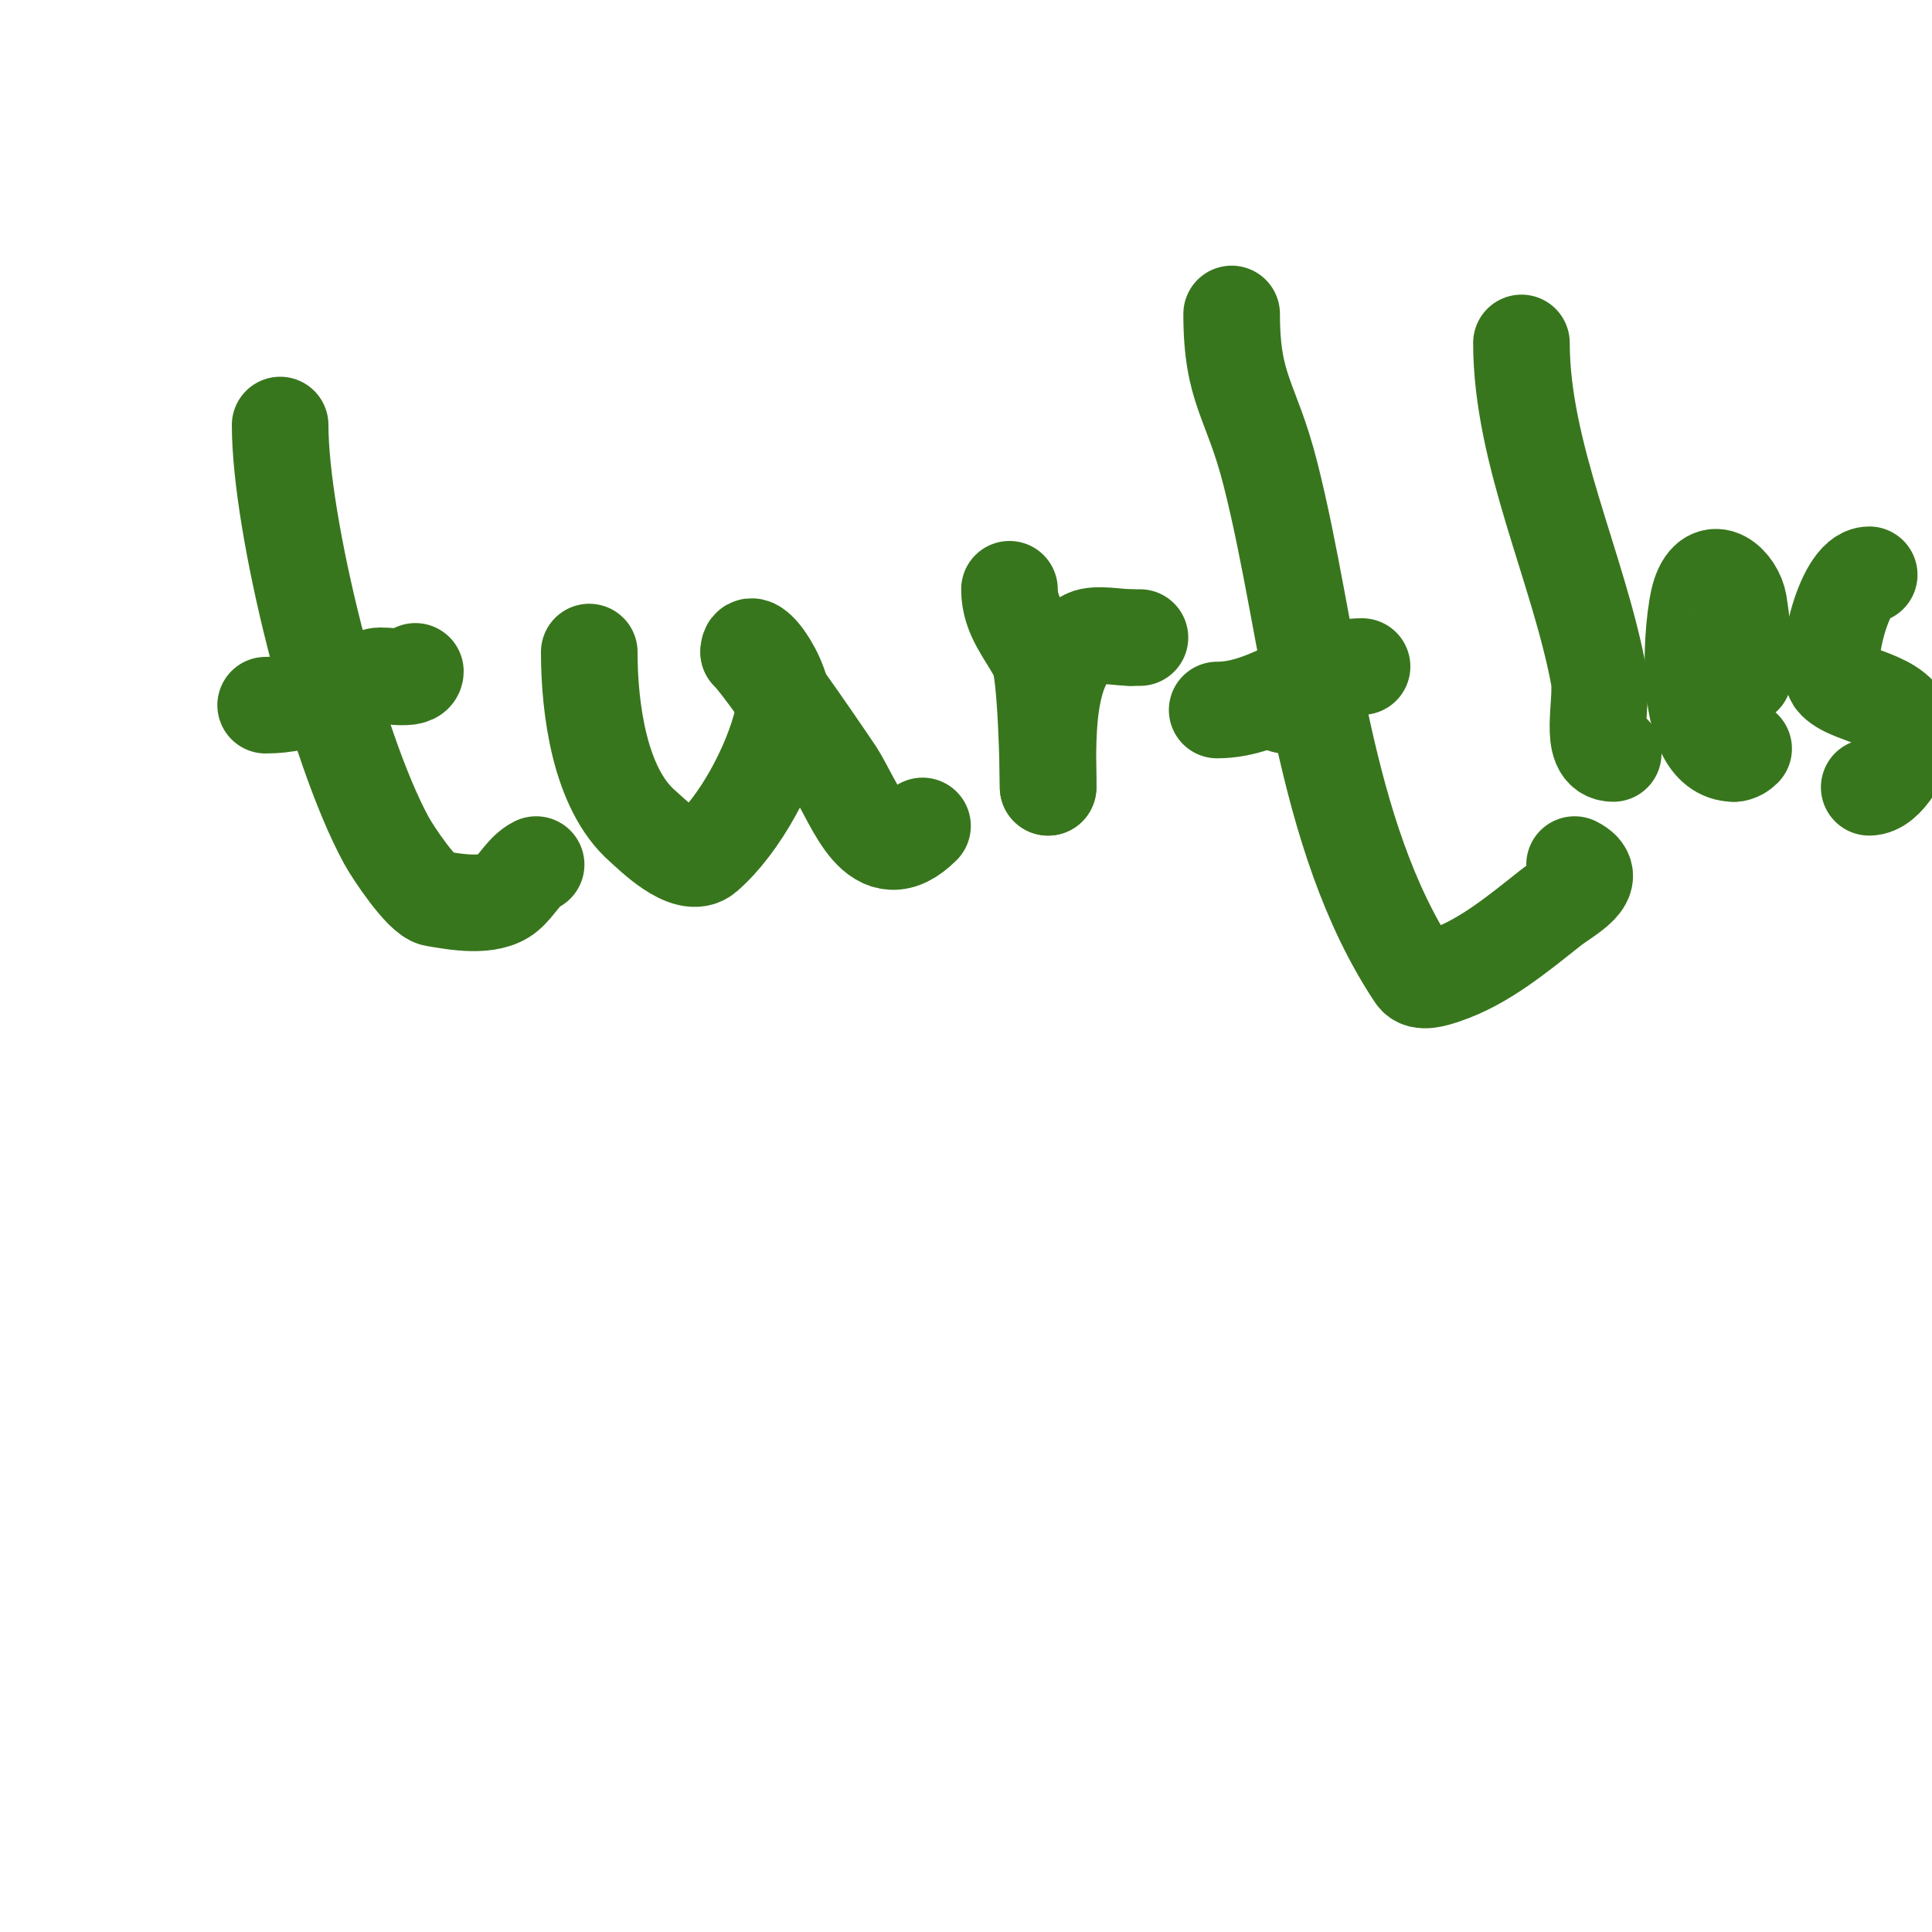 <svg viewBox='0 0 400 400' version='1.1' xmlns='http://www.w3.org/2000/svg' xmlns:xlink='http://www.w3.org/1999/xlink'><g fill='none' stroke='#38761d' stroke-width='20' stroke-linecap='round' stroke-linejoin='round'><path d='M58,88c0,20.643 11.422,66.608 22,86c1.435,2.631 7.434,11.572 10,12c4.074,0.679 11.374,2.108 15,-1c2.147,-1.841 3.47,-4.735 6,-6'/><path d='M55,146c8.227,0 15.288,-3.797 23,-6c1.588,-0.454 8,1.134 8,-1'/><path d='M122,135c0,11.617 2.134,28.242 11,36c1.792,1.568 9.304,9.168 13,6c7.288,-6.246 13.825,-18.758 16,-28c1.702,-7.231 -7,-18.79 -7,-14'/><path d='M155,135c3.488,3.488 17.899,24.843 18,25c4.098,6.375 8.402,20.598 18,11'/><path d='M209,122c0,5.679 3.575,9.15 6,14c1.611,3.223 2,23.88 2,27'/><path d='M217,163c0,-8.281 -1.125,-26.438 8,-31c1.878,-0.939 6.75,0 9,0'/><path d='M234,132c0.333,0 3.667,0 1,0'/><path d='M255,65c0,15.819 4.075,17.581 8,33c8.387,32.947 10.542,74.813 30,104c1.109,1.664 4.103,0.632 6,0c8.218,-2.739 15.409,-8.797 22,-14c3.422,-2.702 10.674,-6.163 5,-9'/><path d='M276,141c-2.888,0 -7.283,3.641 -10,5'/><path d='M252,147c11.088,0 19.393,-9 30,-9'/><path d='M315,71c0,22.93 11.783,46.512 16,69c1,5.333 -2.426,16 3,16'/><path d='M361,140c0,-2.333 0.232,-4.678 0,-7c-0.267,-2.674 -0.591,-5.344 -1,-8c-0.609,-3.96 -5.669,-8.994 -8,-2c-1.725,5.176 -4.136,33 7,33'/><path d='M359,156c0.745,0 1.473,-0.473 2,-1'/><path d='M387,119c-5.409,0 -9.783,19.217 -7,22c3.776,3.776 15,3.392 15,12'/><path d='M395,153c-1.069,3.207 -4.334,10 -8,10'/></g>
</svg>